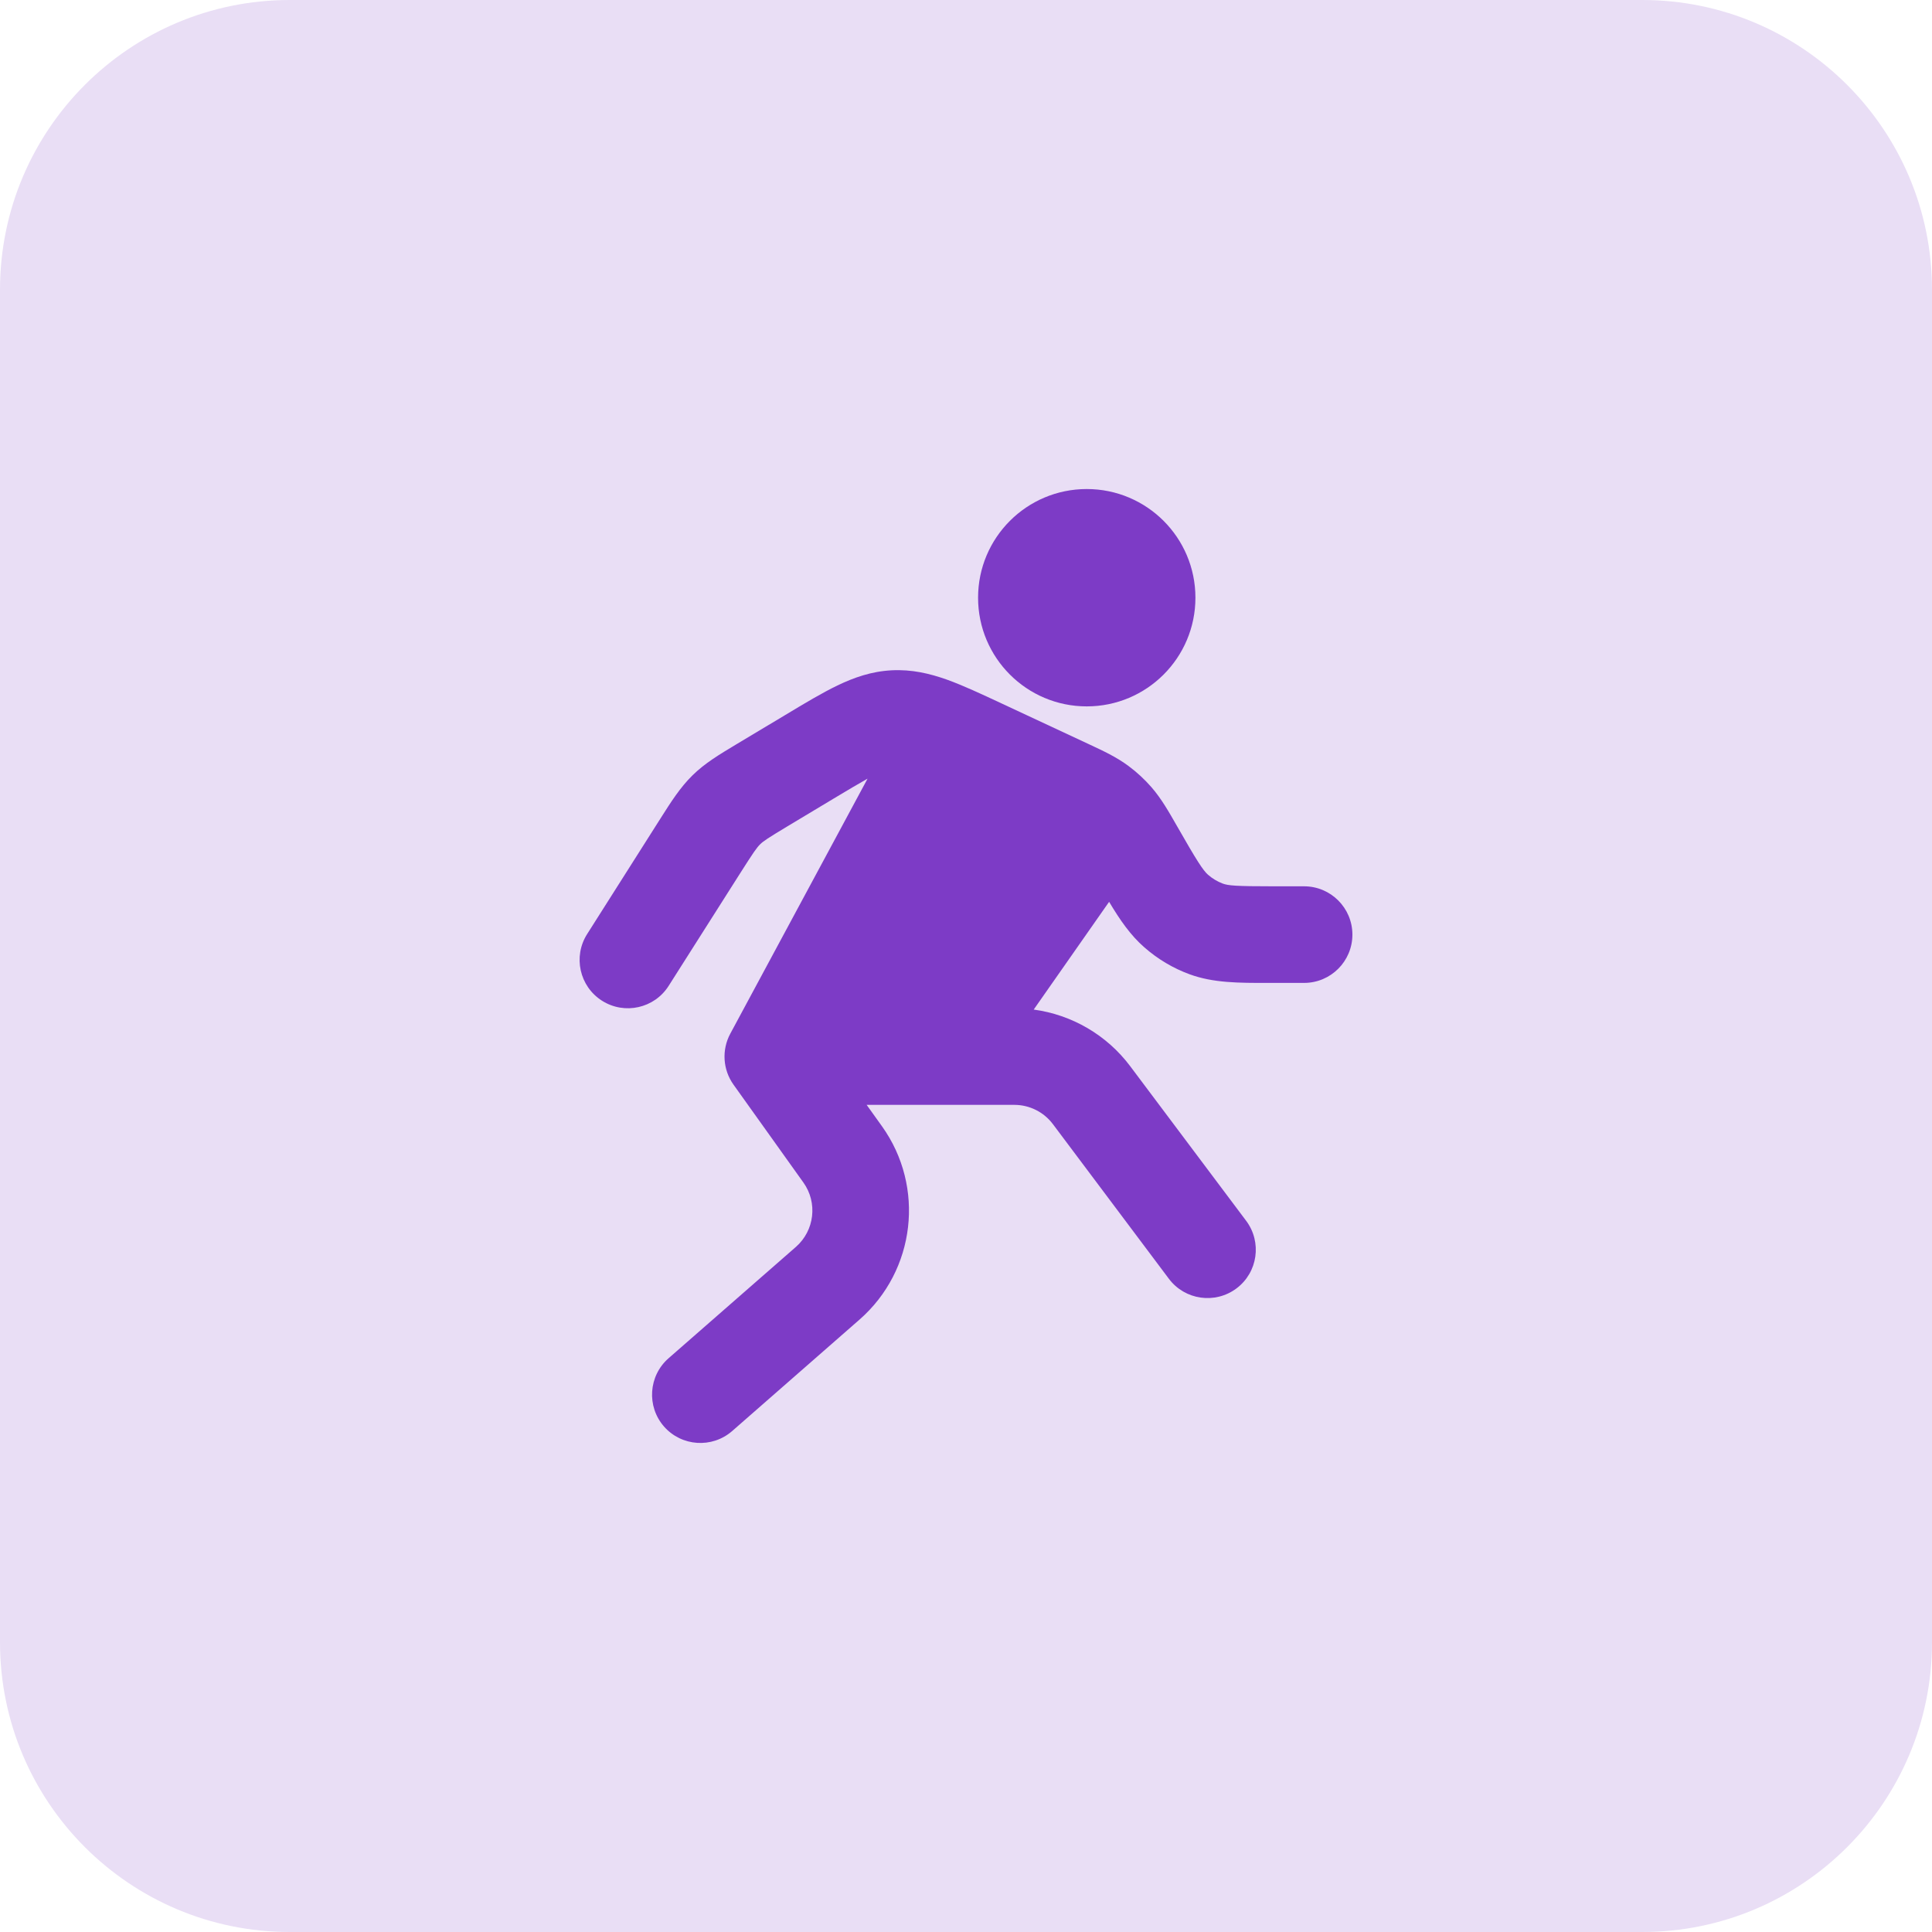 <svg width="40" height="40" viewBox="0 0 40 40" fill="none" xmlns="http://www.w3.org/2000/svg">
<path d="M0 6C0 2.686 2.686 0 6 0H34C37.314 0 40 2.686 40 6V34C40 37.314 37.314 40 34 40H6C2.686 40 0 37.314 0 34V6Z" fill="#E9DEF5"/>
<path d="M20.25 12.375C20.25 11.132 21.257 10.125 22.5 10.125C23.743 10.125 24.75 11.132 24.75 12.375C24.75 13.618 23.743 14.625 22.5 14.625C21.257 14.625 20.25 13.618 20.25 12.375Z" fill="#7D3BC6"/>
<path d="M23.367 15.861C23.119 15.675 22.843 15.547 22.532 15.402L20.737 14.564C20.315 14.367 19.938 14.191 19.608 14.072C19.248 13.944 18.877 13.856 18.459 13.878C18.042 13.9 17.682 14.027 17.338 14.192C17.021 14.345 16.663 14.559 16.262 14.801L15.237 15.415L15.237 15.415C14.896 15.62 14.594 15.8 14.338 16.052C14.083 16.302 13.893 16.601 13.675 16.945L13.675 16.945L12.156 19.339C11.86 19.805 11.998 20.423 12.464 20.719C12.931 21.015 13.548 20.877 13.844 20.411L15.321 18.085C15.606 17.636 15.669 17.548 15.738 17.48C15.805 17.415 15.888 17.357 16.335 17.089L17.256 16.536C17.556 16.356 17.78 16.223 17.962 16.121L15.12 21.401C14.939 21.737 14.965 22.146 15.186 22.456L16.633 24.482C16.932 24.9 16.865 25.477 16.478 25.816L13.841 28.122C13.426 28.486 13.384 29.118 13.747 29.534C14.111 29.949 14.743 29.991 15.159 29.628L17.795 27.321C18.956 26.305 19.157 24.574 18.261 23.319L17.943 22.875H21C21.315 22.875 21.611 23.023 21.8 23.275L24.2 26.475C24.531 26.917 25.158 27.006 25.6 26.675C26.042 26.344 26.131 25.717 25.8 25.275L23.4 22.075C22.915 21.428 22.192 21.009 21.402 20.902L22.963 18.671C23.183 19.04 23.404 19.363 23.695 19.616C23.97 19.857 24.285 20.045 24.628 20.171C25.12 20.352 25.653 20.351 26.246 20.35L27 20.35C27.552 20.35 28 19.902 28 19.35C28 18.798 27.552 18.35 27 18.35H26.371C25.577 18.35 25.431 18.335 25.317 18.294C25.208 18.253 25.104 18.192 25.011 18.111C24.907 18.02 24.777 17.818 24.371 17.107C24.195 16.799 24.043 16.533 23.842 16.301C23.7 16.138 23.541 15.99 23.367 15.861Z" fill="#7D3BC6"/>
</svg>

